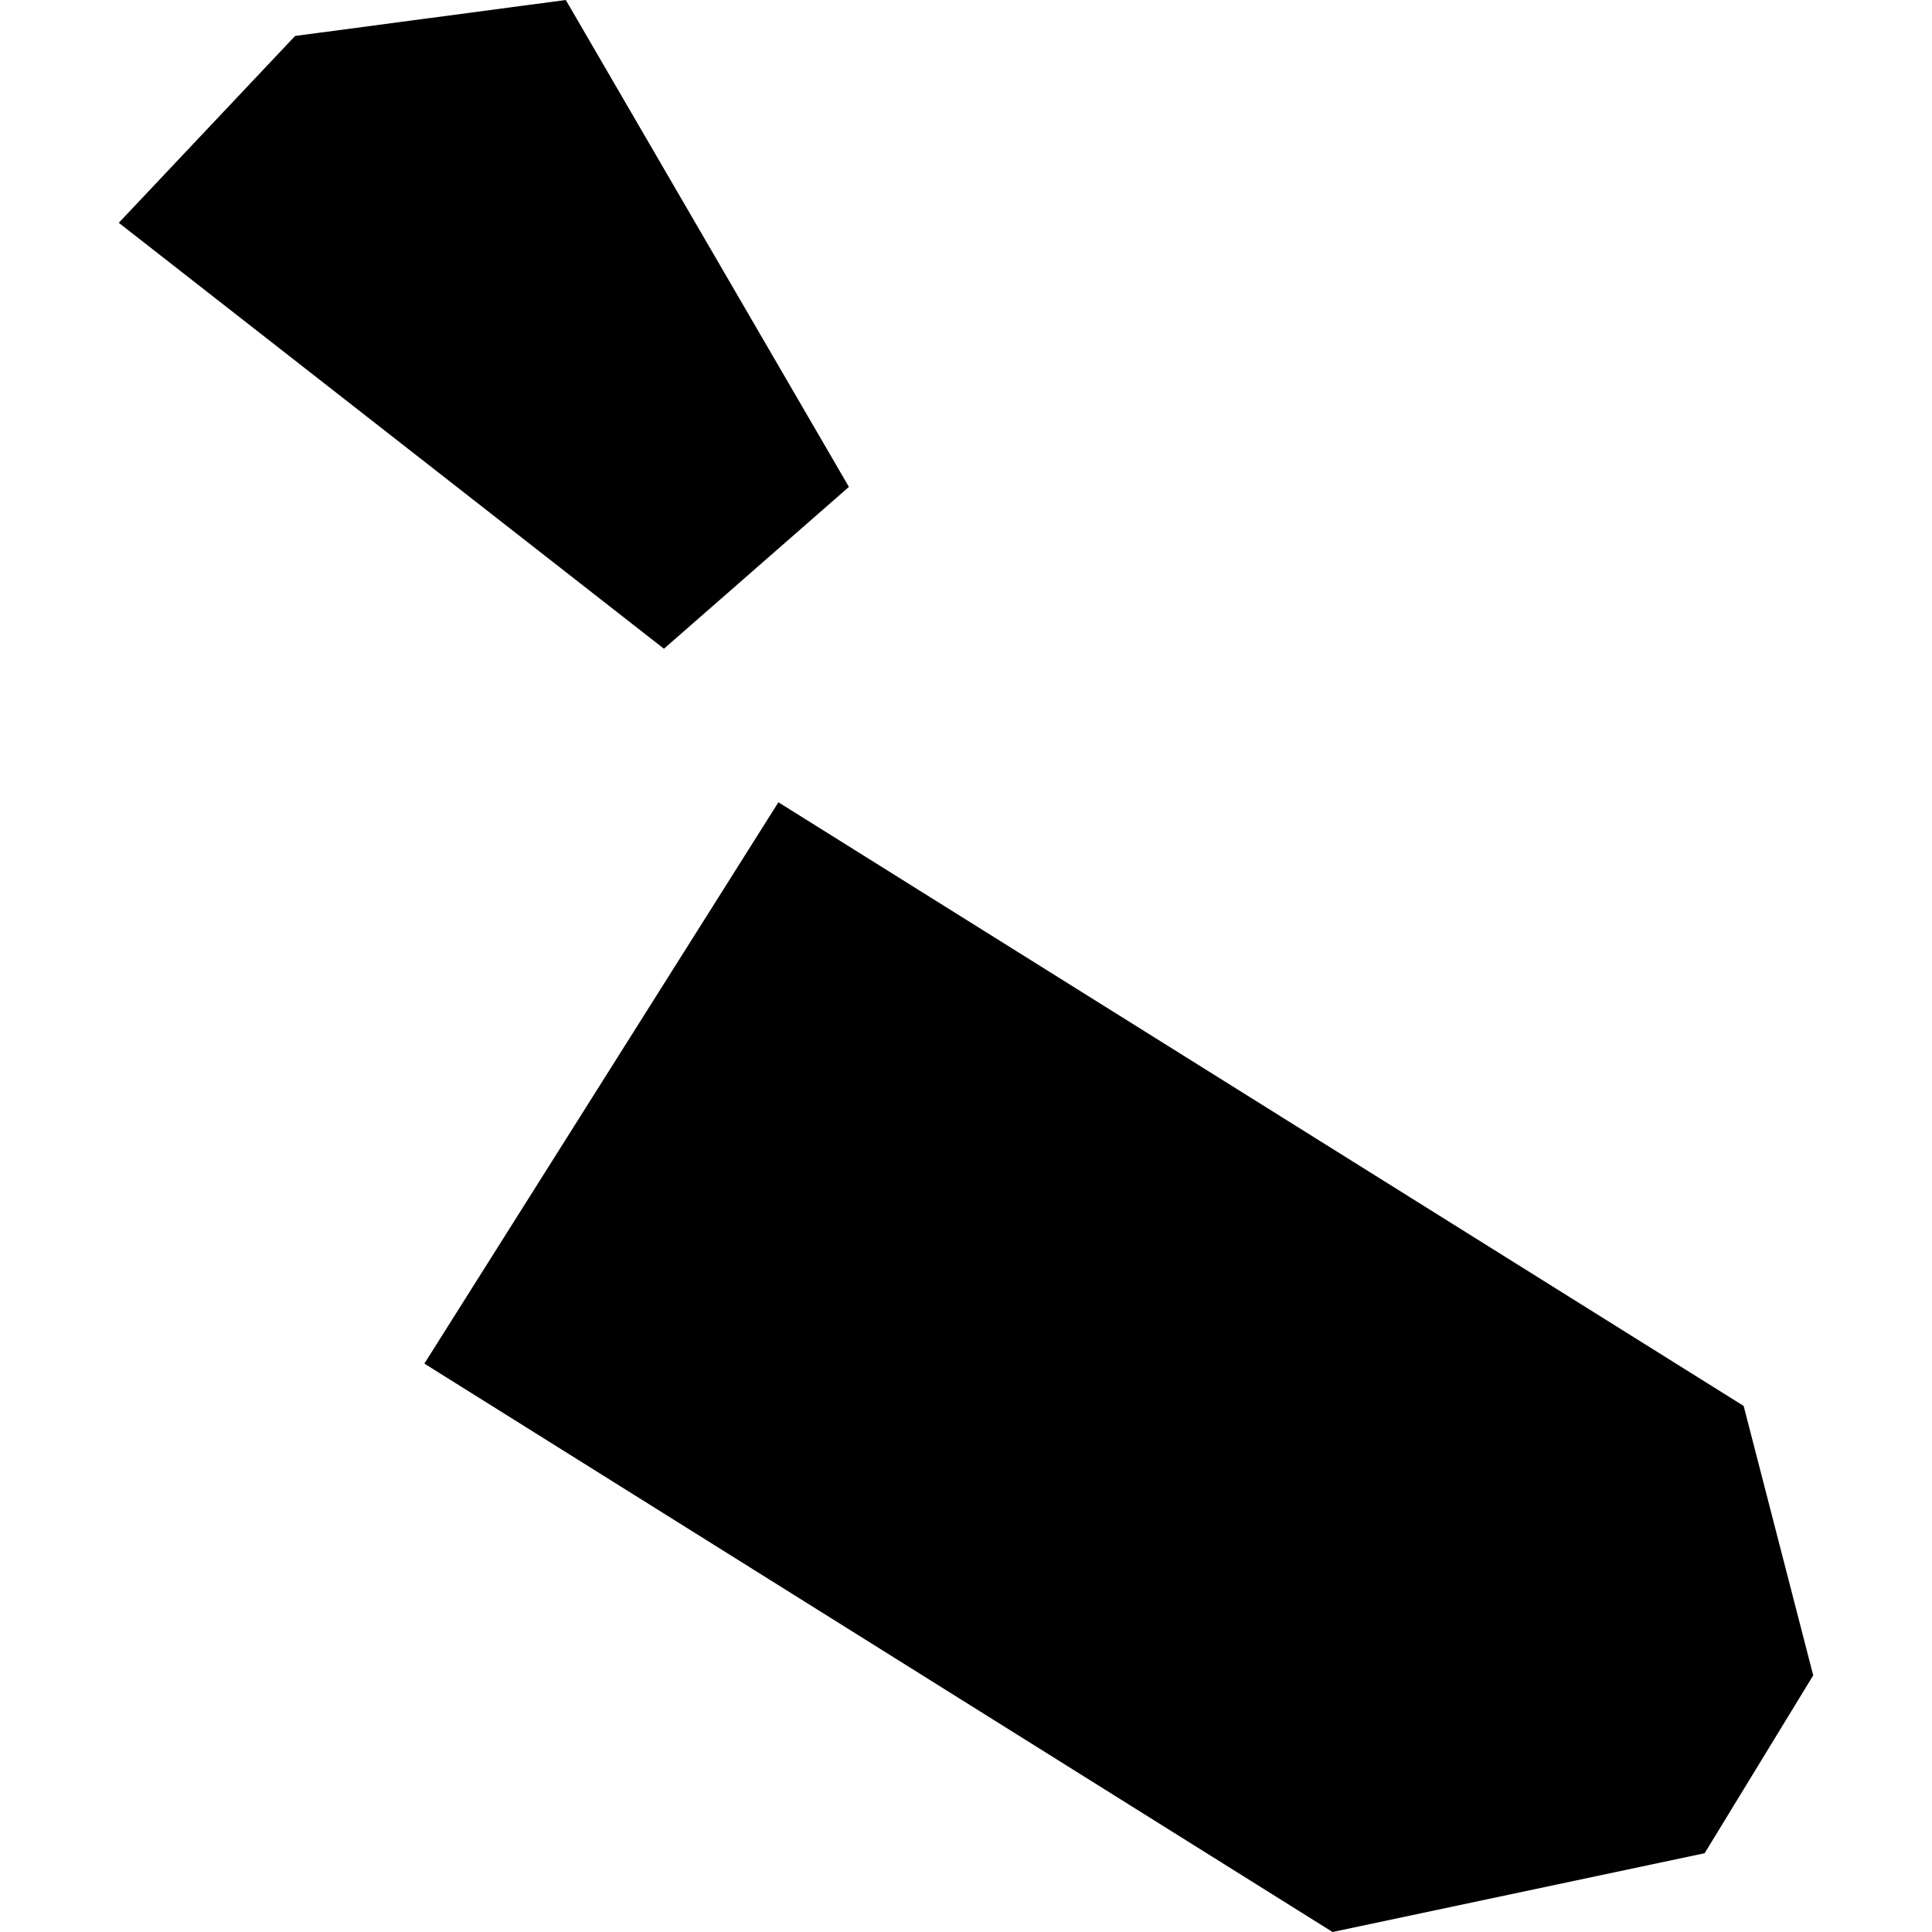<?xml version="1.0" encoding="utf-8" standalone="no"?>
<!DOCTYPE svg PUBLIC "-//W3C//DTD SVG 1.1//EN"
  "http://www.w3.org/Graphics/SVG/1.1/DTD/svg11.dtd">
<!-- Created with matplotlib (https://matplotlib.org/) -->
<svg height="288pt" version="1.1" viewBox="0 0 288 288" width="288pt" xmlns="http://www.w3.org/2000/svg" xmlns:xlink="http://www.w3.org/1999/xlink">
 <defs>
  <style type="text/css">
*{stroke-linecap:butt;stroke-linejoin:round;}
  </style>
 </defs>
 <g id="figure_1">
  <g id="patch_1">
   <path d="M 0 288 
L 288 288 
L 288 0 
L 0 0 
z
" style="fill:none;opacity:0;"/>
  </g>
  <g id="axes_1">
   <g id="PatchCollection_1">
    <path clip-path="url(#pc54a2effb9)" d="M 116.035 119.594 
L 63.259 203.27 
L 198.641 288 
L 254.109 276.256 
L 270.294 249.744 
L 259.924 209.58 
L 116.035 119.594 
"/>
    <path clip-path="url(#pc54a2effb9)" d="M 98.972 96.704 
L 17.706 33.214 
L 43.989 5.361 
L 84.342 -0 
L 126.547 72.582 
L 98.972 96.704 
"/>
   </g>
  </g>
 </g>
 <defs>
  <clipPath id="pc54a2effb9">
   <rect height="288" width="252.588" x="17.706" y="0"/>
  </clipPath>
 </defs>
</svg>

